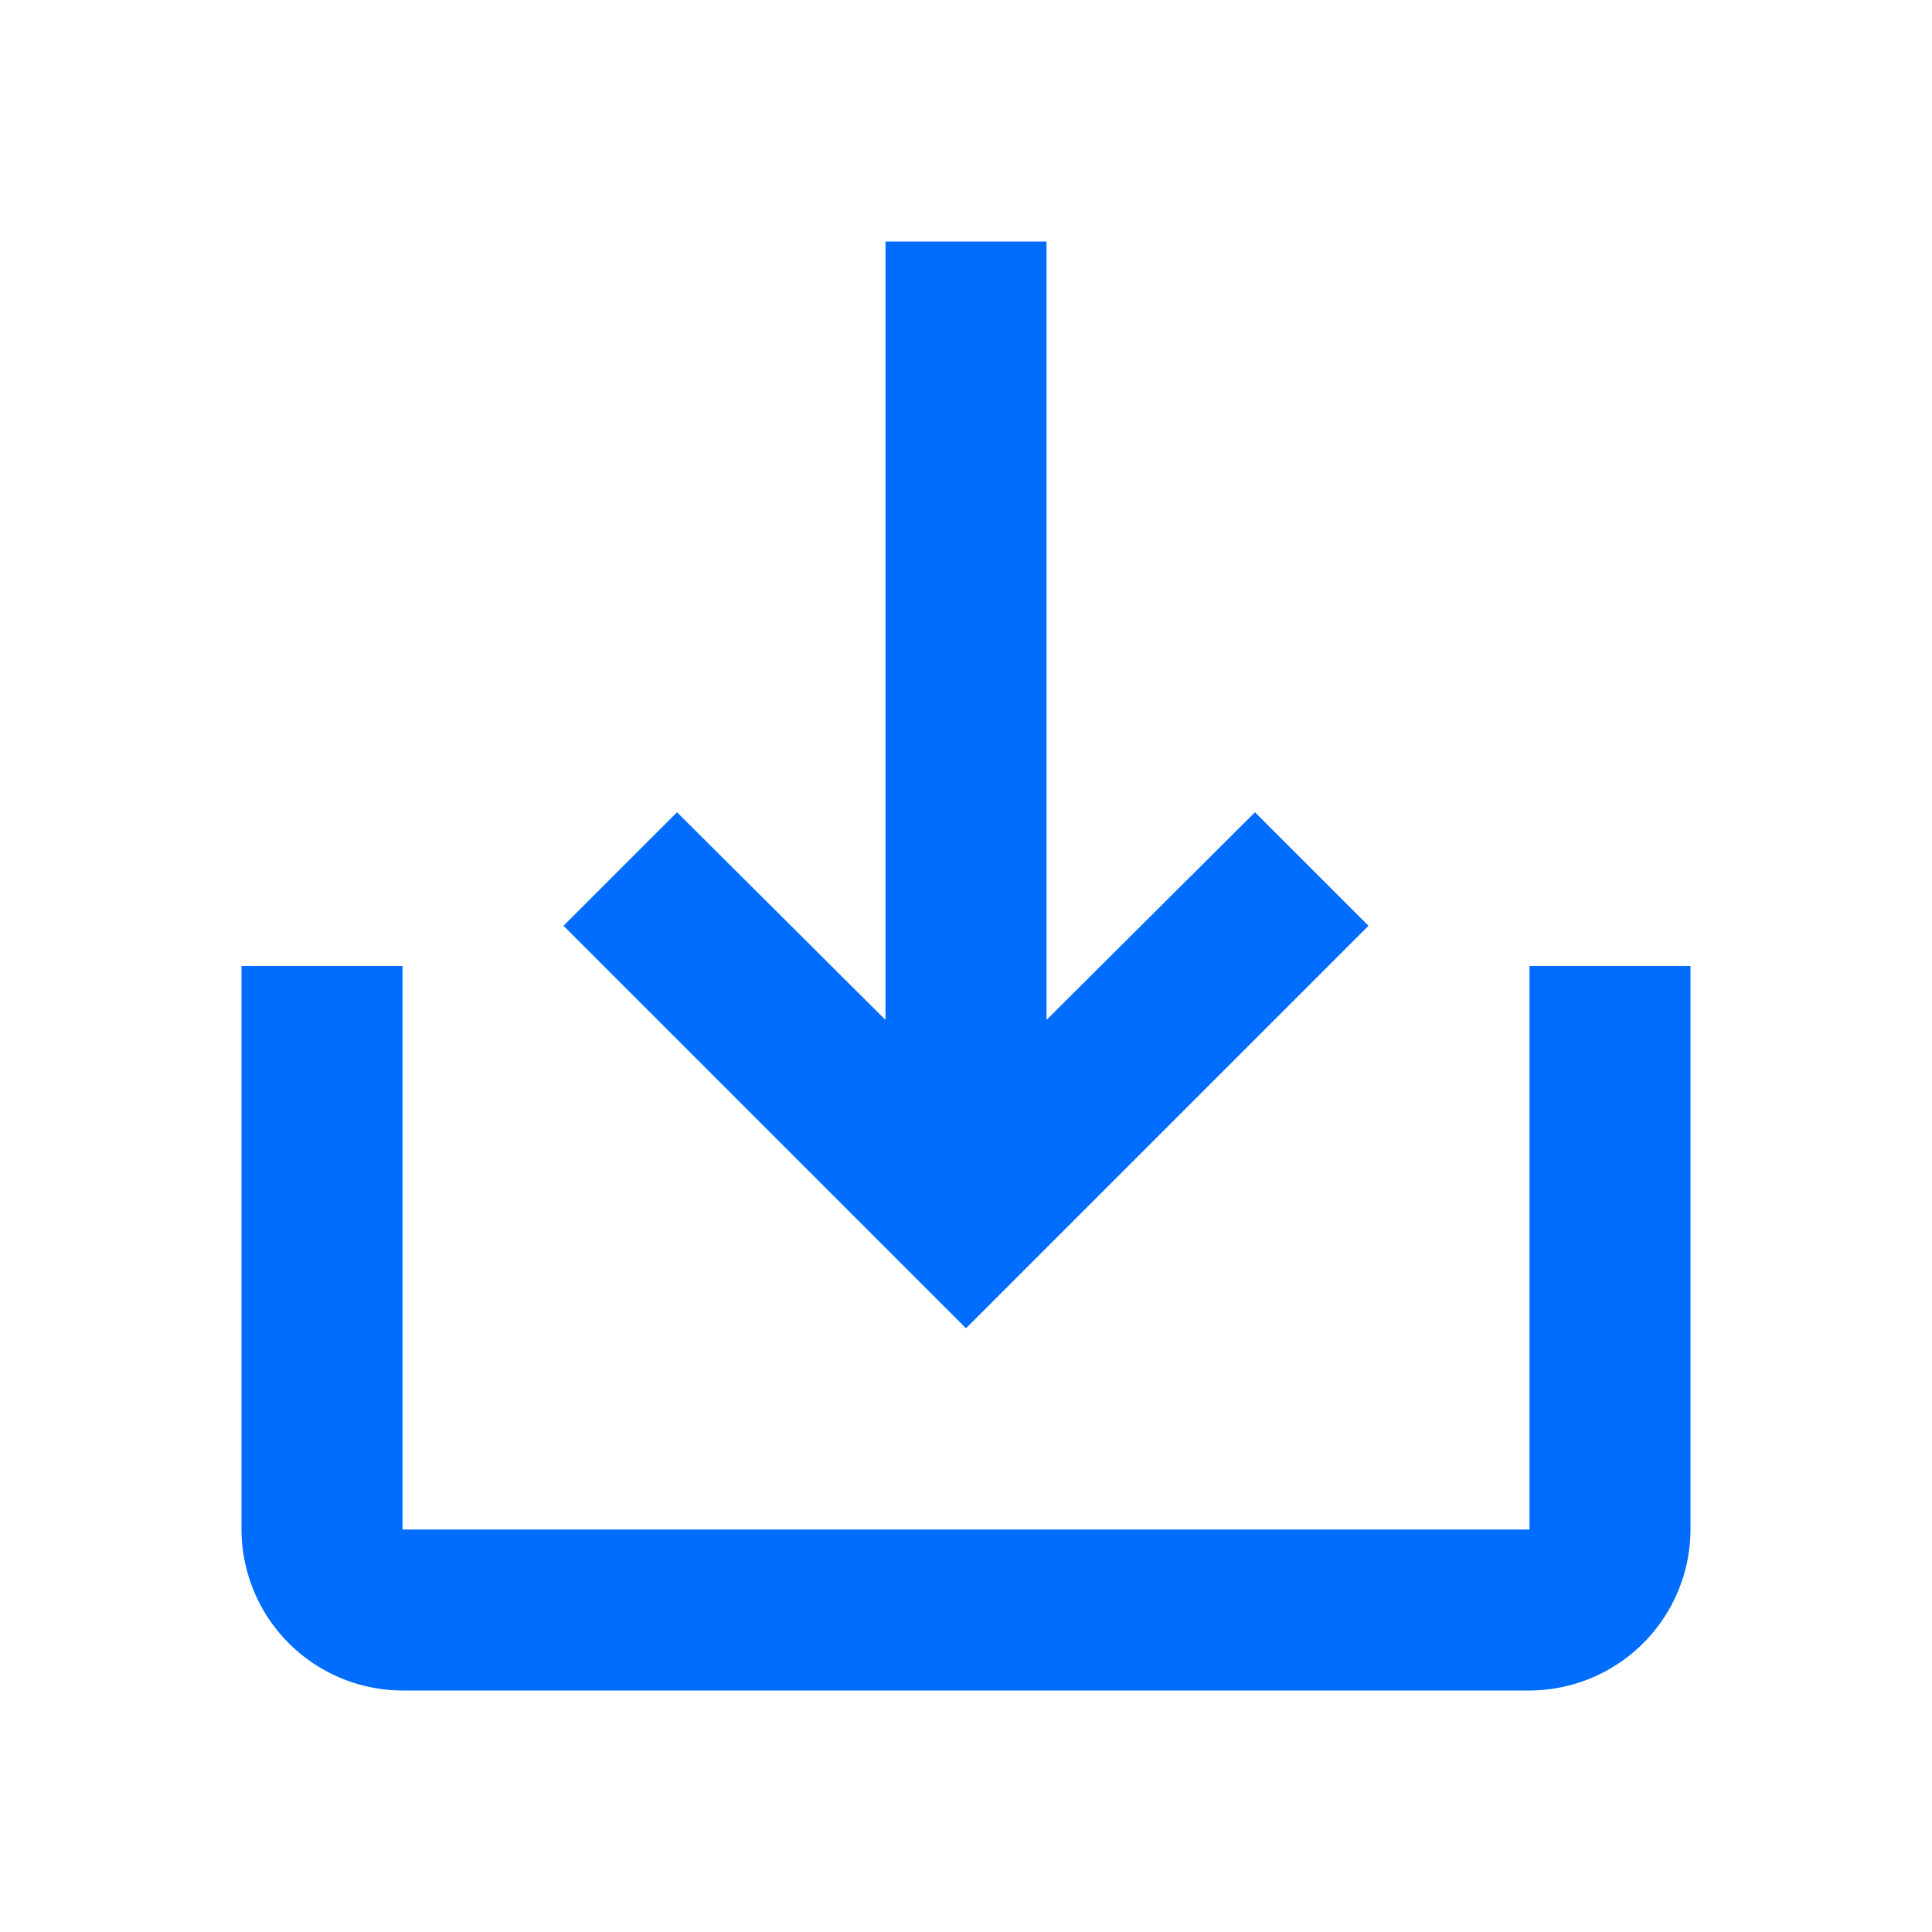 <svg xmlns="http://www.w3.org/2000/svg" width="24" height="24" viewBox="0 0 24 24"><defs><style>.a{fill:#006dff;}.b{fill:none;}</style></defs><path class="a" d="M19,12v7H5V12H3v7a2.006,2.006,0,0,0,2,2H19a2.006,2.006,0,0,0,2-2V12Zm-6,.67,2.59-2.58L17,11.5l-5,5-5-5,1.41-1.41L11,12.67V3h2Z"/><path class="b" d="M0,0H24V24H0Z"/></svg>